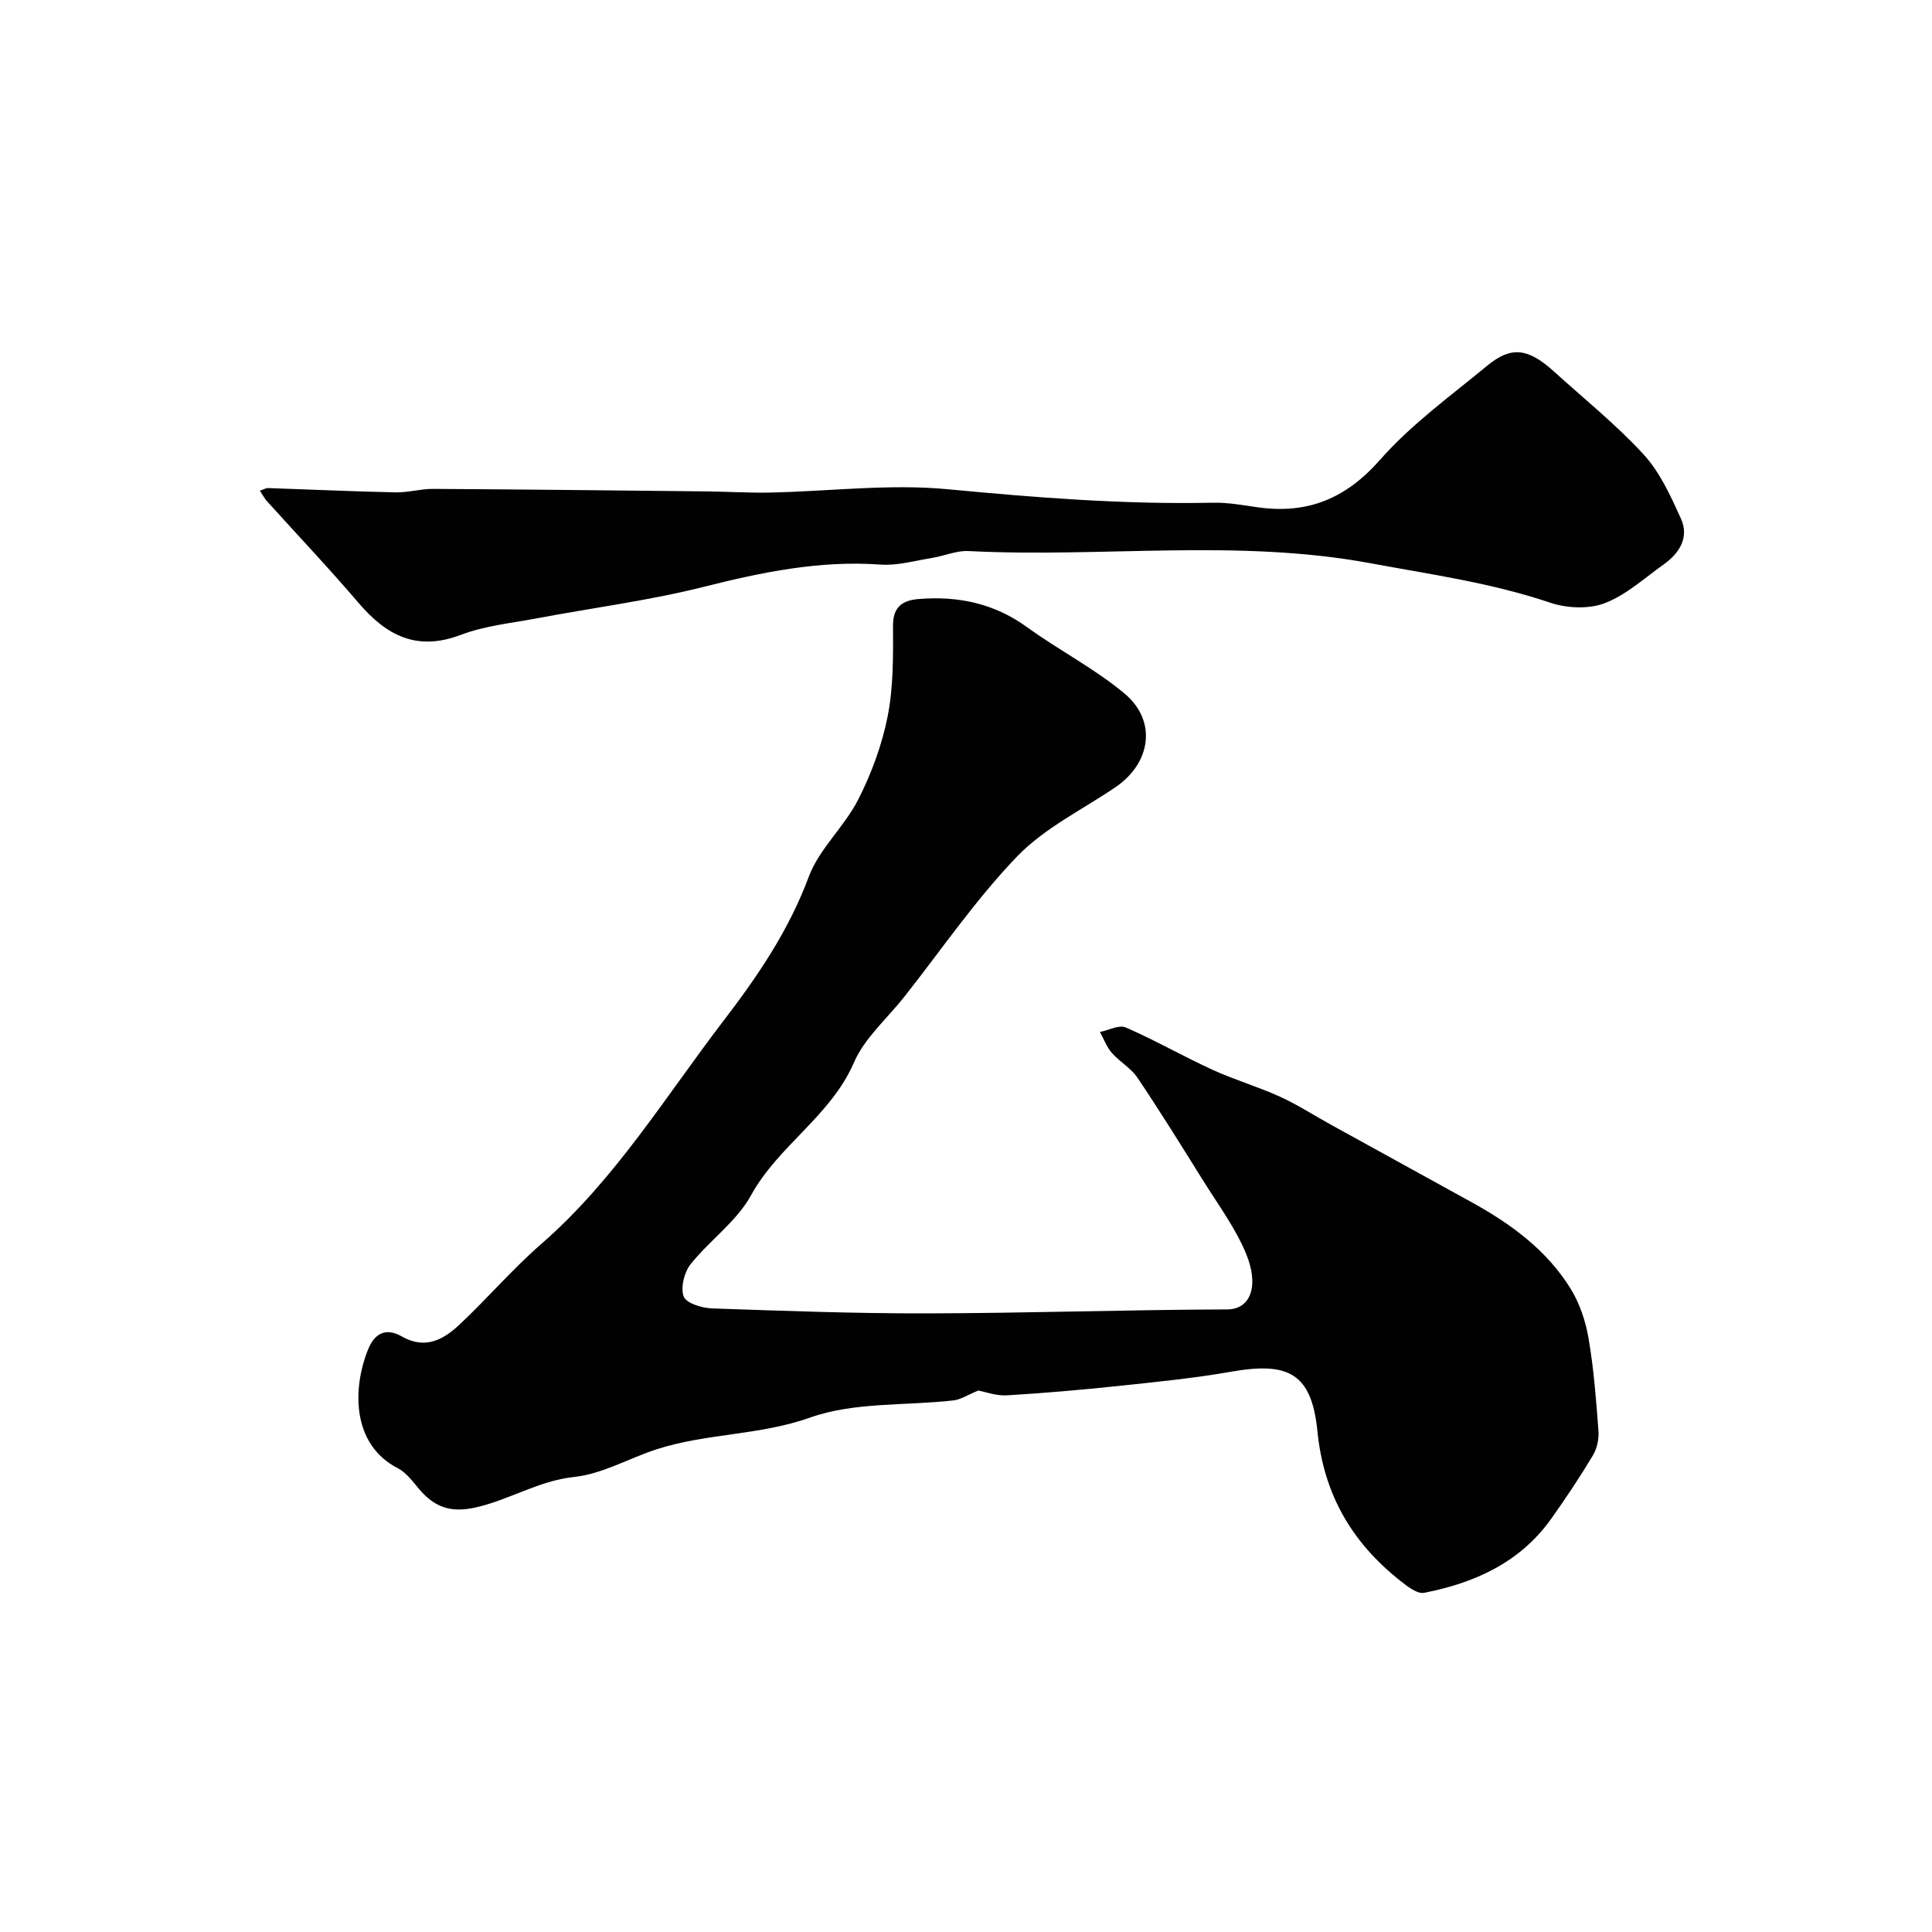 <svg enable-background="new 0 0 400 400" viewBox="0 0 400 400" xmlns="http://www.w3.org/2000/svg"><g fill="#010102"><path d="m202.54 287.9c-2.18.89-3.61 1.86-5.14 2.04-9.93 1.13-20.52.3-29.67 3.55-10.53 3.74-21.54 3.23-31.87 6.6-5.7 1.86-11.19 5.09-16.99 5.7-7.39.78-13.46 4.78-20.48 6.33-5.2 1.15-8.49-.14-11.61-3.82-1.33-1.57-2.67-3.42-4.42-4.32-9.52-4.89-9.43-16.43-6.17-24.55 1.43-3.57 3.85-4.54 7.01-2.73 4.85 2.78 8.64.64 11.96-2.48 5.76-5.4 10.92-11.46 16.87-16.64 15.28-13.29 25.7-30.49 37.82-46.31 7.02-9.16 13.47-18.65 17.59-29.73 2.15-5.79 7.38-10.37 10.24-15.99 2.76-5.42 4.94-11.35 6.11-17.3 1.2-6.09 1.12-12.49 1.1-18.76-.01-4.03 2.14-5.22 5.41-5.48 8.1-.64 15.56.92 22.33 5.83 6.59 4.78 13.96 8.55 20.17 13.73 6.8 5.67 5.53 14.41-1.88 19.43-6.88 4.66-14.69 8.45-20.34 14.32-8.59 8.93-15.67 19.32-23.38 29.09-3.55 4.49-8.21 8.51-10.41 13.59-4.8 11.08-15.61 17.13-21.3 27.48-2.97 5.41-8.58 9.32-12.52 14.28-1.32 1.67-2.11 4.85-1.41 6.68.53 1.39 3.78 2.38 5.86 2.45 14.92.52 29.86 1.07 44.79 1.03 20.62-.05 41.25-.75 61.87-.82 4.9-.02 6.65-4.93 3.89-11.58-2.23-5.37-5.82-10.18-8.92-15.17-4.44-7.12-8.87-14.26-13.55-21.22-1.35-2.01-3.71-3.31-5.33-5.17-1.06-1.22-1.64-2.85-2.44-4.3 1.8-.36 3.96-1.54 5.34-.94 6.11 2.66 11.93 6 18 8.78 4.54 2.08 9.38 3.48 13.92 5.55 3.67 1.67 7.09 3.9 10.64 5.85 9.69 5.35 19.39 10.67 29.08 16.02 8.12 4.48 15.53 9.9 20.47 17.89 1.89 3.05 3.11 6.75 3.72 10.31 1.08 6.29 1.56 12.7 2.04 19.07.13 1.7-.29 3.71-1.16 5.16-2.68 4.47-5.58 8.82-8.6 13.07-6.43 9.05-15.82 13.3-26.3 15.35-1.47.29-3.57-1.37-5.04-2.54-9.95-7.92-15.77-17.8-17.08-30.89-1.2-12.01-5.98-14.43-17.82-12.35-7.73 1.36-15.57 2.13-23.39 2.96-7.68.81-15.37 1.48-23.08 1.94-2.15.14-4.34-.7-5.93-.99z"/><path d="m53.81 101.59c.84-.28 1.26-.55 1.68-.54 8.79.29 17.57.7 26.36.89 2.6.06 5.21-.73 7.82-.72 18.93.11 37.86.32 56.79.52 4.32.05 8.63.33 12.95.24 12.28-.25 24.67-1.84 36.81-.69 18.29 1.74 36.51 3.18 54.88 2.79 3.09-.07 6.21.51 9.3.95 10.29 1.45 18.22-1.76 25.31-9.82 6.46-7.34 14.61-13.23 22.22-19.51 4.98-4.11 8.48-3.61 13.83 1.24 6.23 5.66 12.86 10.97 18.53 17.15 3.39 3.69 5.61 8.61 7.72 13.26 1.78 3.92-.3 7.19-3.59 9.53-3.98 2.83-7.76 6.32-12.2 8.01-3.31 1.26-7.85 1.05-11.31-.12-12.1-4.09-24.57-5.82-37.06-8.14-27.78-5.16-55.58-1.12-83.31-2.54-2.5-.13-5.05 1.02-7.6 1.43-3.54.57-7.14 1.62-10.64 1.37-12.54-.9-24.49 1.56-36.56 4.6-11.36 2.86-23.06 4.35-34.6 6.53-5.28 1-10.77 1.53-15.73 3.42-9.1 3.46-15.4.15-21.17-6.61-6.15-7.21-12.67-14.08-19.02-21.12-.49-.56-.83-1.25-1.41-2.12z"/></g></svg>